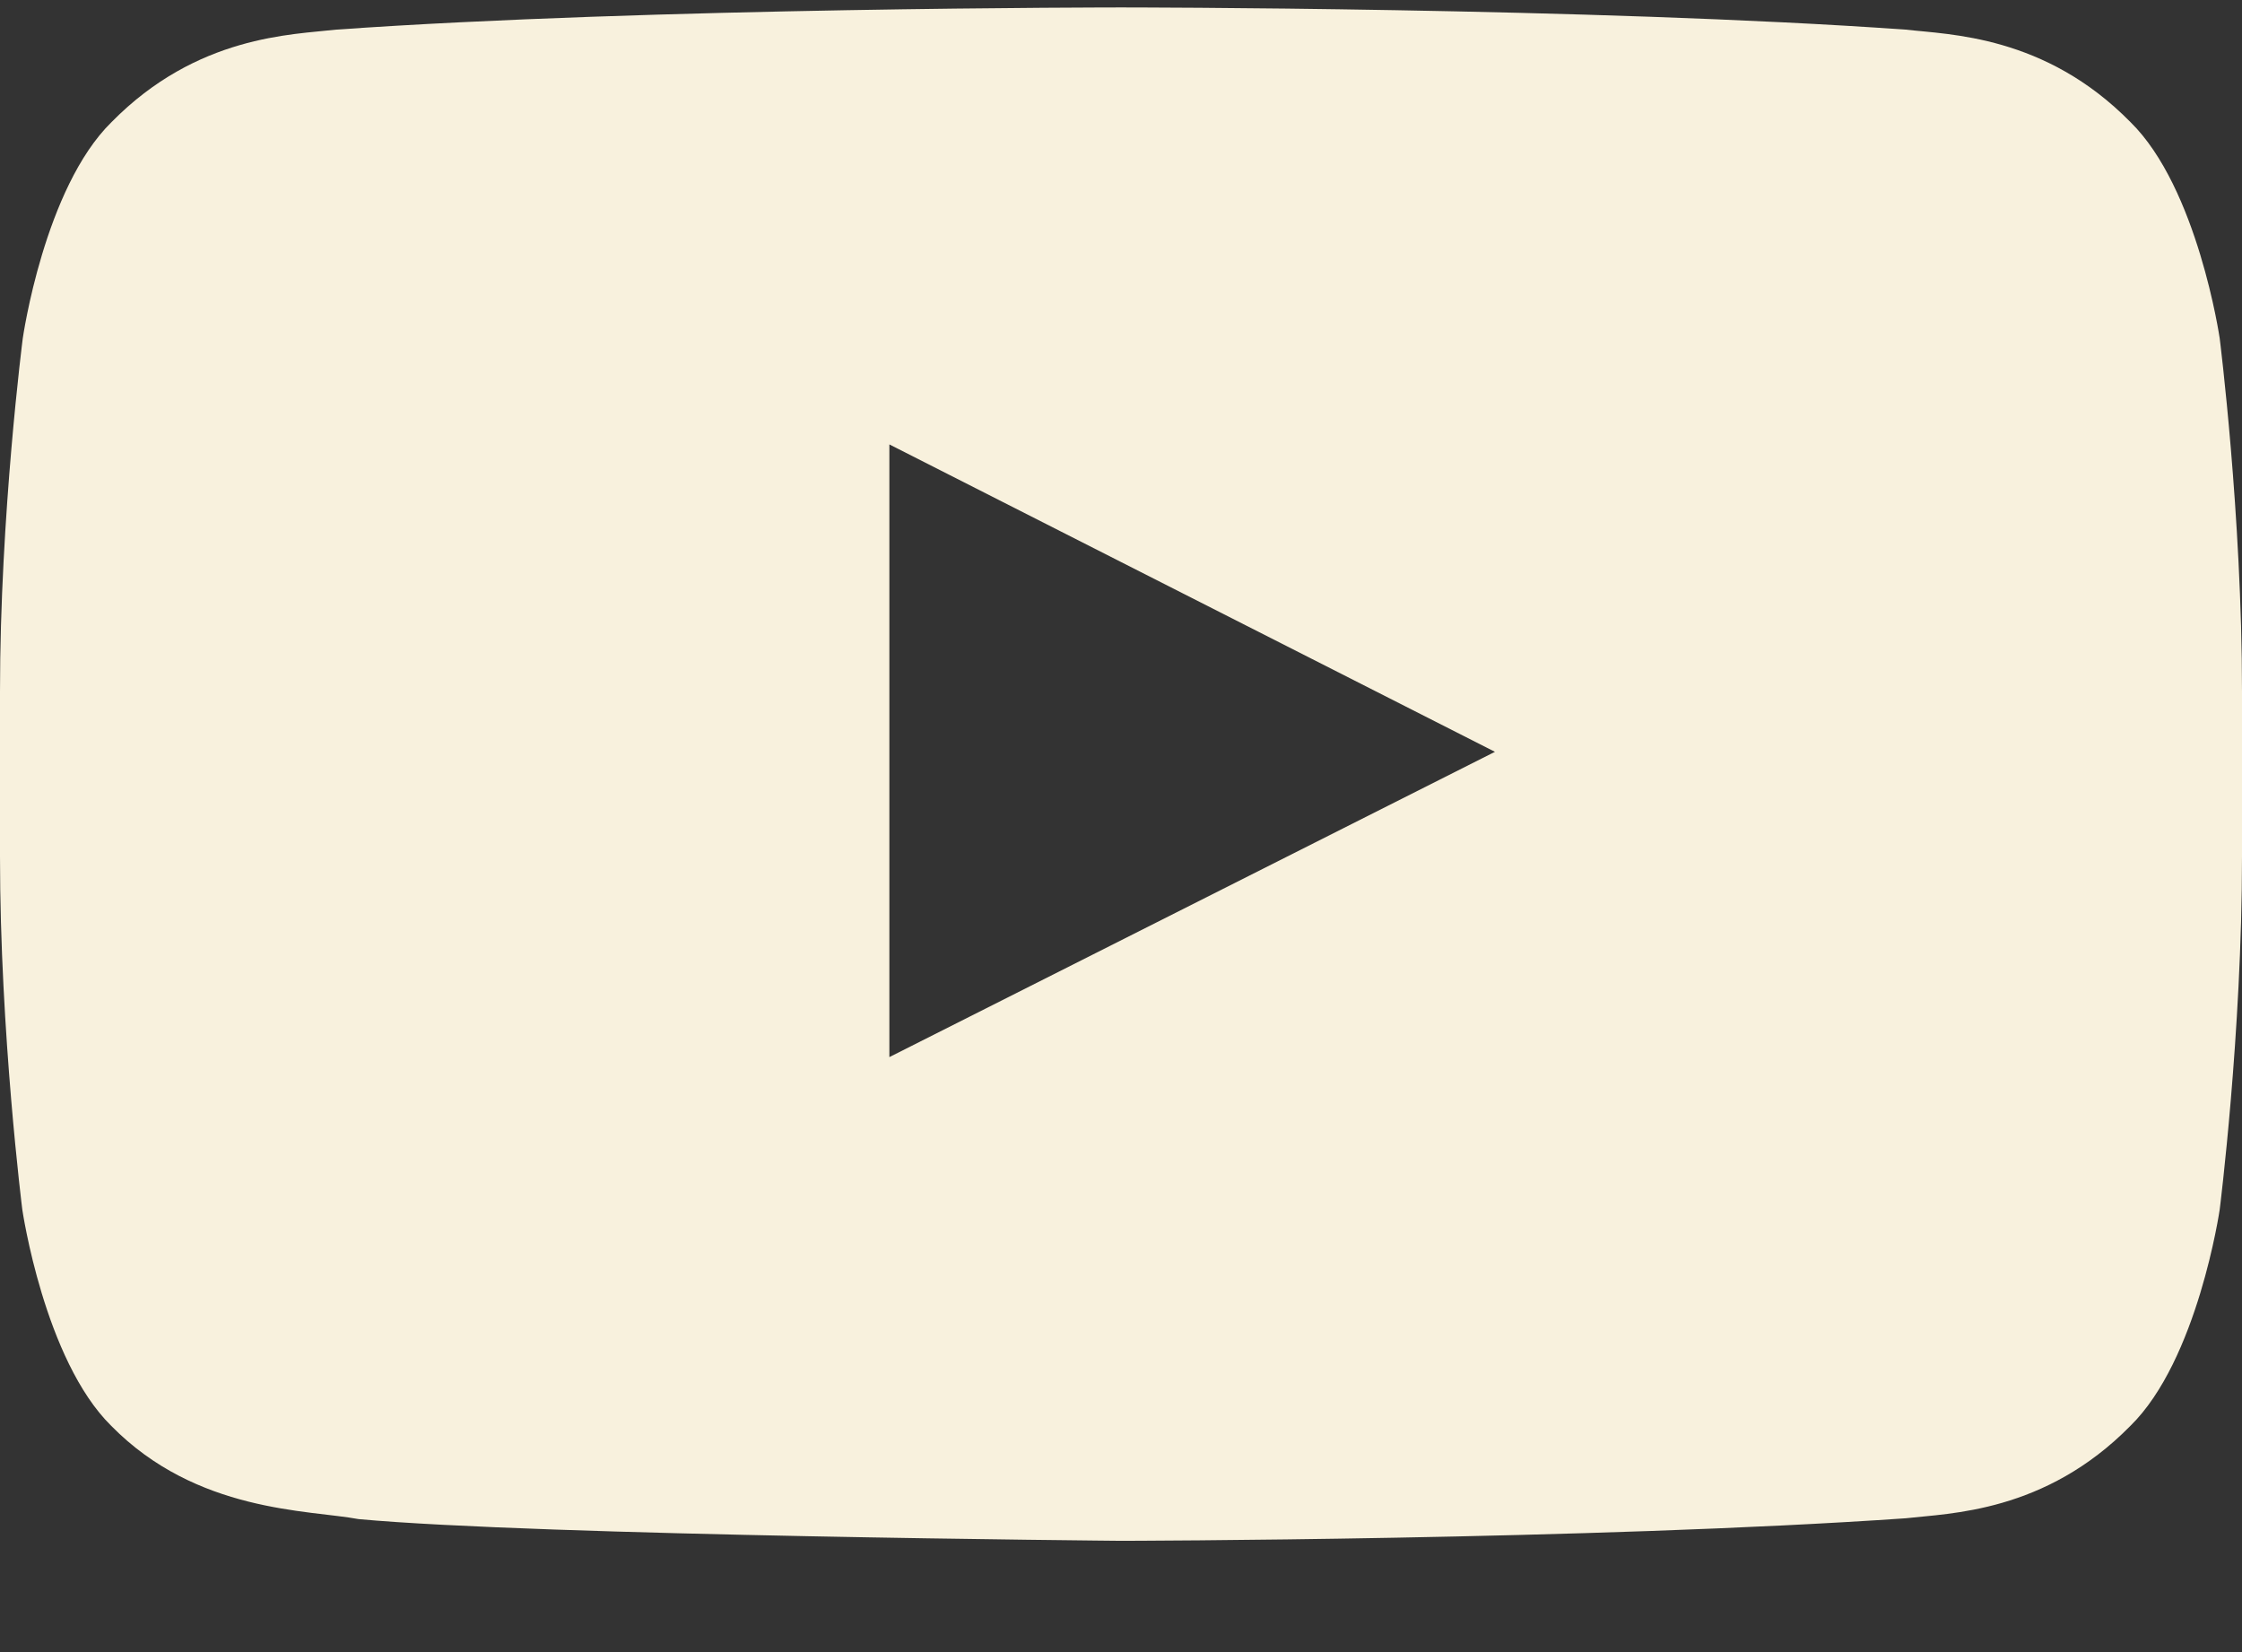 <svg width="19" height="14" viewBox="0 0 19 14" fill="none" xmlns="http://www.w3.org/2000/svg">
<rect x="0" y="0" width="19" height="14" fill="#333333" stroke="none"/>
<path d="M18.811 2.867C18.811 2.867 18.625 1.593 18.054 1.034C17.33 0.298 16.521 0.294 16.15 0.251C13.493 0.063 9.504 0.063 9.504 0.063H9.496C9.496 0.063 5.507 0.063 2.85 0.251C2.479 0.294 1.67 0.298 0.946 1.034C0.375 1.593 0.193 2.867 0.193 2.867C0.193 2.867 0 4.365 0 5.859V7.259C0 8.753 0.189 10.25 0.189 10.25C0.189 10.25 0.375 11.524 0.943 12.083C1.666 12.819 2.616 12.794 3.039 12.873C4.561 13.014 9.5 13.057 9.5 13.057C9.5 13.057 13.493 13.05 16.15 12.866C16.521 12.823 17.33 12.819 18.054 12.083C18.625 11.524 18.811 10.25 18.811 10.25C18.811 10.25 19 8.756 19 7.259V5.859C19 4.365 18.811 2.867 18.811 2.867ZM7.537 8.958V3.766L12.669 6.371L7.537 8.958Z" fill="#F8F1DD"/>
</svg>
